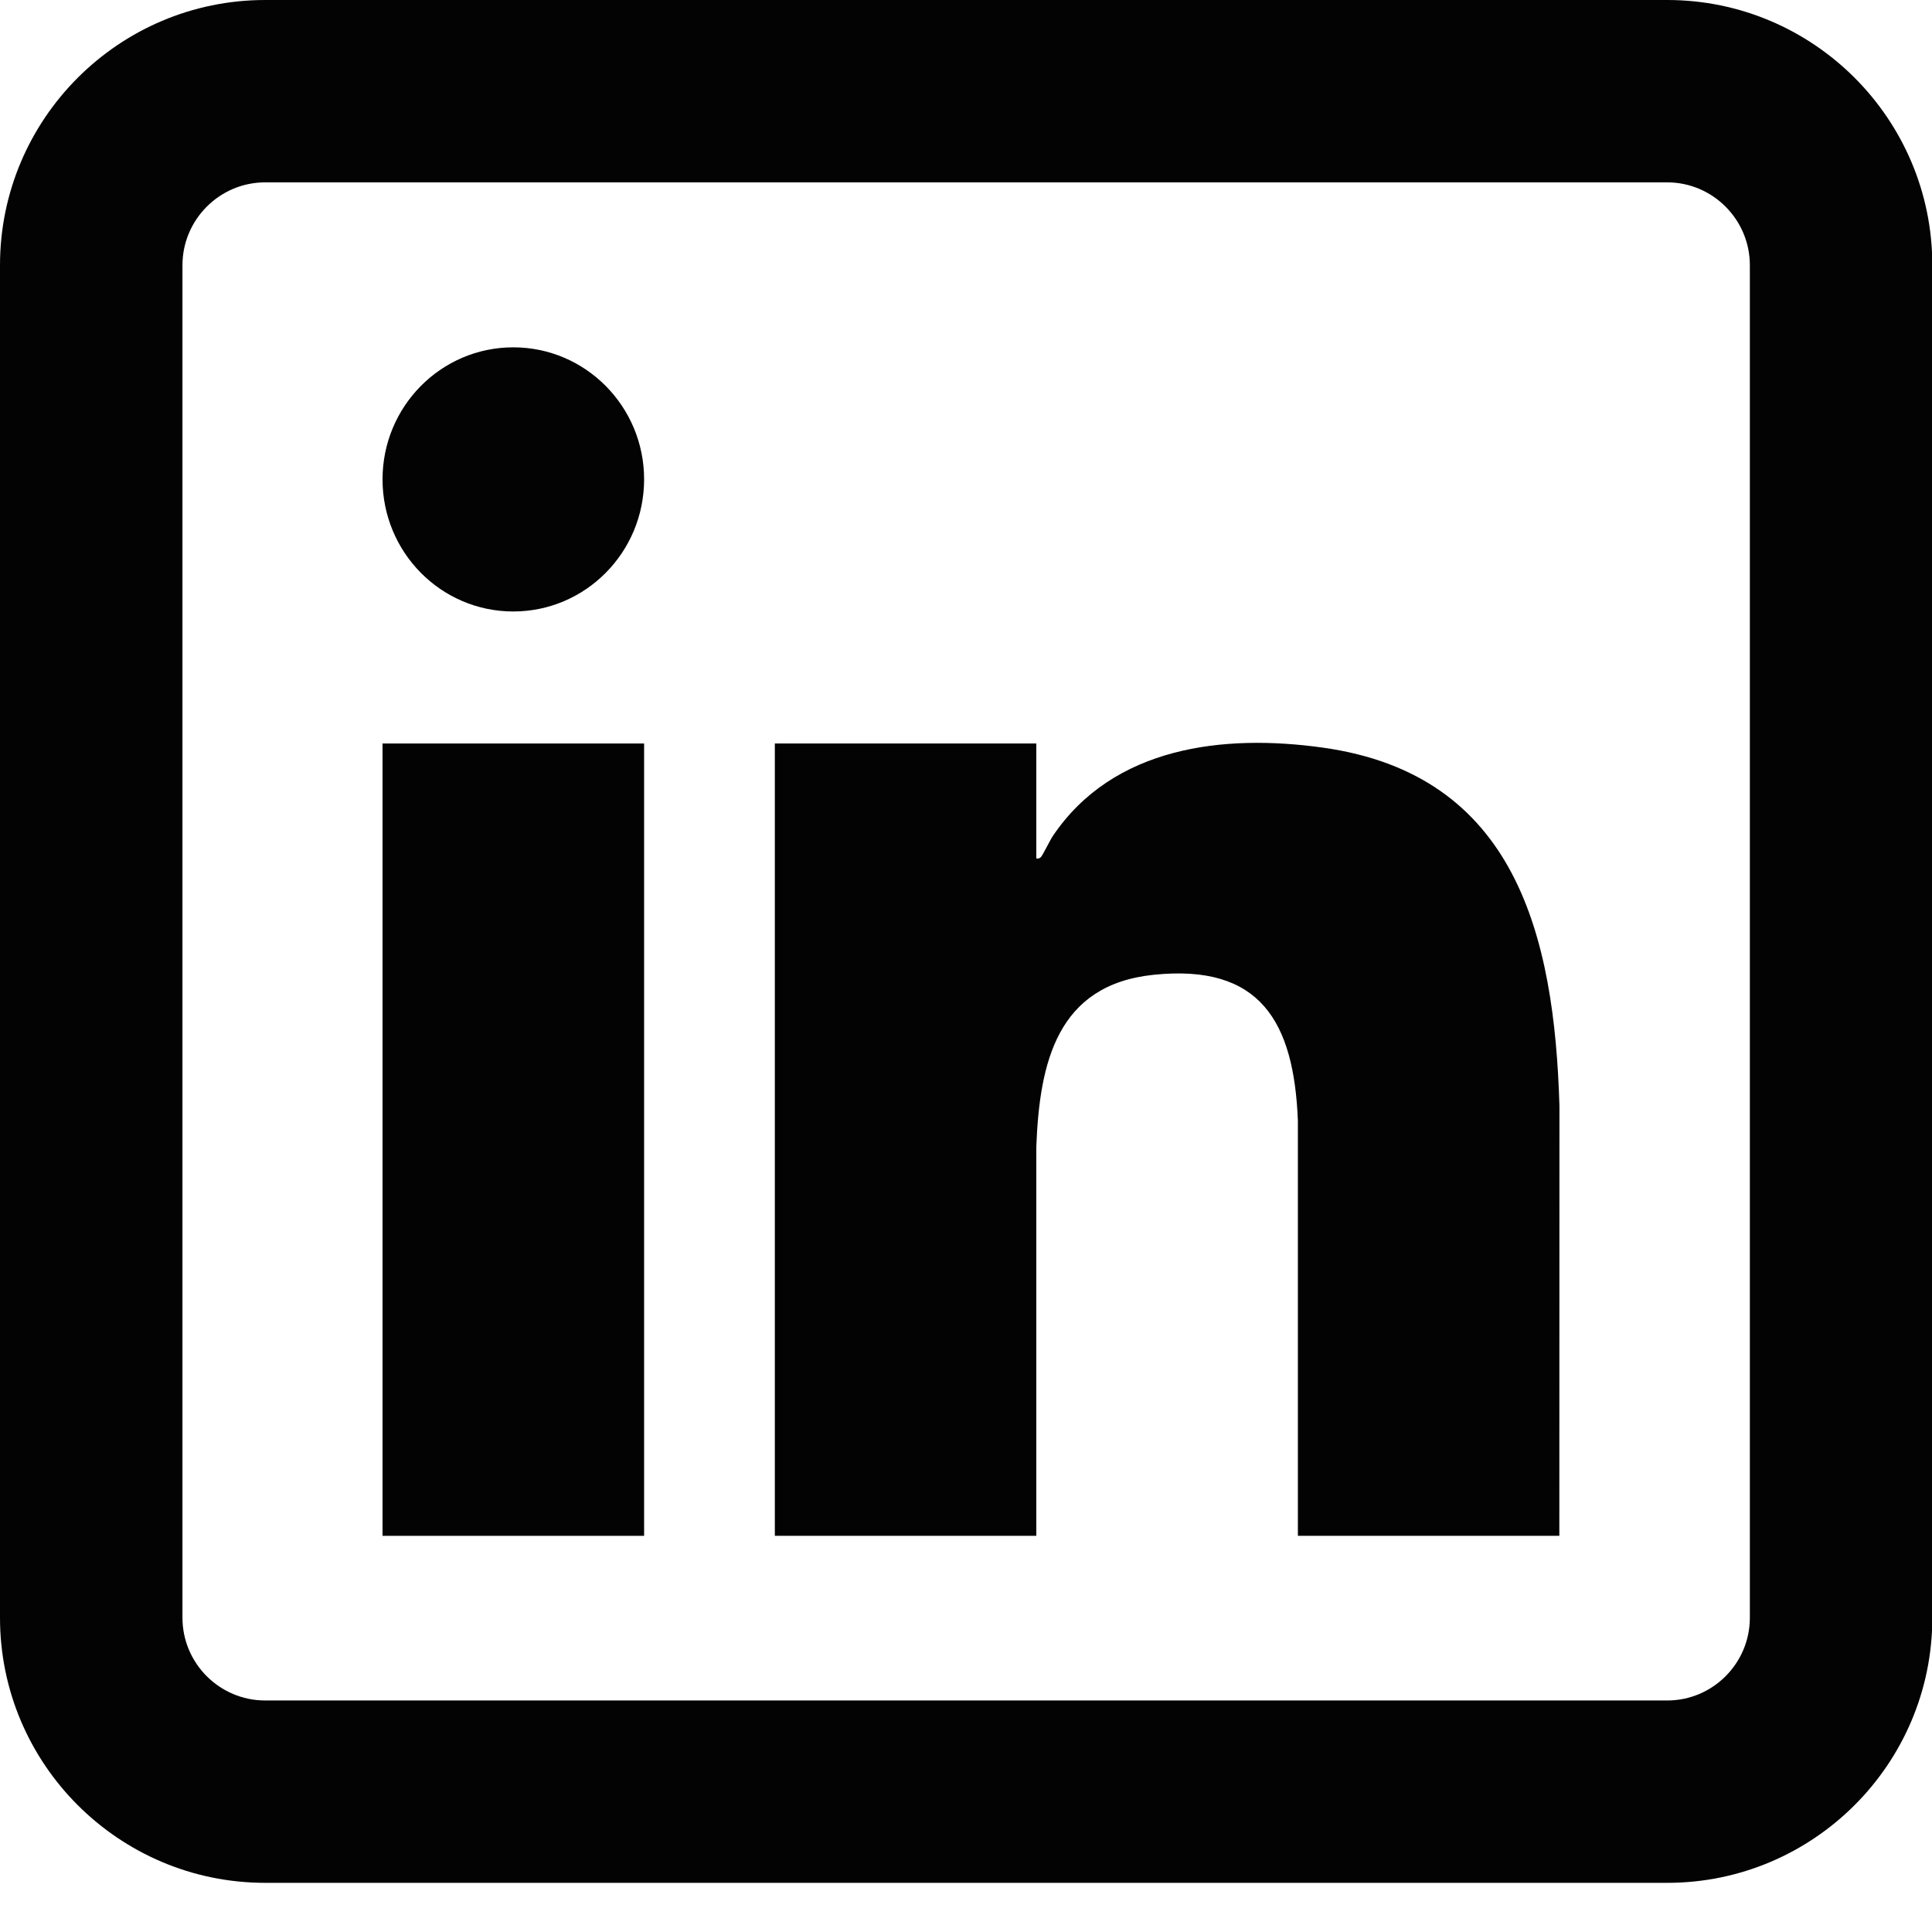 <?xml version="1.0" encoding="utf-8"?>
<svg xmlns="http://www.w3.org/2000/svg" fill="none" height="100%" overflow="visible" preserveAspectRatio="none" style="display: block;" viewBox="0 0 18 18" width="100%">
<g id="Frame 7">
<g clip-path="url(#clip0_0_999)" id="Layer_1">
<path d="M15.533 17.542H2.471C1.108 17.542 0 16.435 0 15.072V2.471C0 1.108 1.108 0 2.471 0H15.533C16.895 0 18.003 1.108 18.003 2.471V15.072C18.003 16.435 16.895 17.542 15.533 17.542ZM2.471 1.699C2.046 1.699 1.7 2.046 1.7 2.471V15.072C1.7 15.497 2.046 15.843 2.471 15.843H15.533C15.957 15.843 16.303 15.497 16.303 15.072V2.471C16.303 2.046 15.957 1.699 15.533 1.699H2.471Z" fill="#030303" id="Vector"/>
<path d="M9.655 6.927V7.998C9.676 8 9.682 7.999 9.698 7.985C9.714 7.97 9.783 7.827 9.809 7.789C10.371 6.955 11.399 6.835 12.328 6.966C14.12 7.218 14.482 8.713 14.529 10.304L14.528 14.309H12.092L12.092 10.439C12.055 9.521 11.744 8.978 10.747 9.082C9.849 9.175 9.685 9.898 9.655 10.685L9.655 14.309H7.219V6.927H9.655Z" fill="#030303" id="Vector_2"/>
<path d="M6.001 6.927H3.564V14.309H6.001V6.927Z" fill="#030303" id="Vector_3"/>
<path d="M4.782 5.697C5.455 5.697 6.001 5.146 6.001 4.466C6.001 3.787 5.455 3.236 4.782 3.236C4.109 3.236 3.564 3.787 3.564 4.466C3.564 5.146 4.109 5.697 4.782 5.697Z" fill="#030303" id="Vector_4"/>
</g>
</g>
<defs>
<clipPath id="clip0_0_999">
<rect fill="white" height="17.542" width="18.003"/>
</clipPath>
</defs>
</svg>